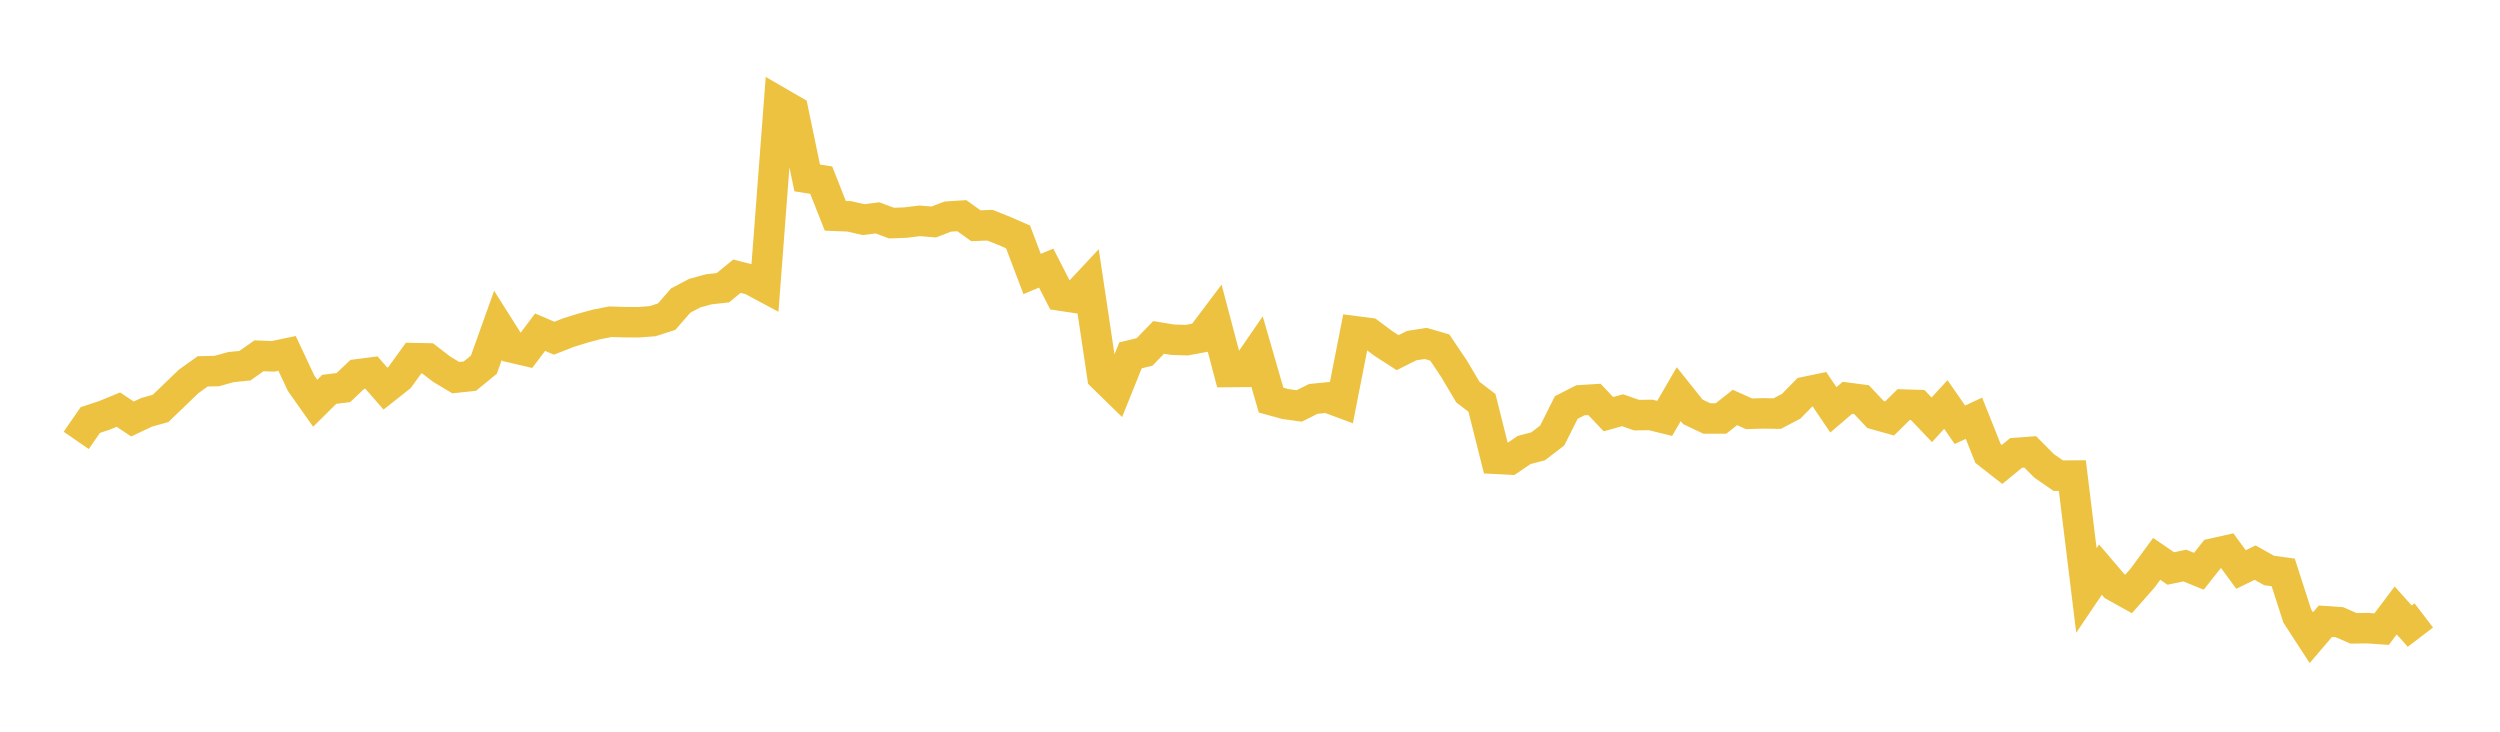 <svg width="164" height="48" xmlns="http://www.w3.org/2000/svg" xmlns:xlink="http://www.w3.org/1999/xlink"><path fill="none" stroke="rgb(237,194,64)" stroke-width="2" d="M5,28.889L5.922,27.556L6.844,27.251L7.766,26.871L8.689,27.487L9.611,27.051L10.533,26.792L11.455,25.906L12.377,25.019L13.299,24.36L14.222,24.341L15.144,24.083L16.066,23.991L16.988,23.34L17.91,23.376L18.832,23.183L19.754,25.145L20.677,26.453L21.599,25.539L22.521,25.428L23.443,24.558L24.365,24.439L25.287,25.494L26.21,24.765L27.132,23.492L28.054,23.511L28.976,24.222L29.898,24.773L30.82,24.675L31.743,23.922L32.665,21.343L33.587,22.802L34.509,23.016L35.431,21.792L36.353,22.187L37.275,21.824L38.198,21.537L39.12,21.285L40.042,21.105L40.964,21.135L41.886,21.14L42.808,21.07L43.731,20.775L44.653,19.717L45.575,19.23L46.497,18.978L47.419,18.876L48.341,18.12L49.263,18.353L50.186,18.847L51.108,6.71L52.03,7.244L52.952,11.672L53.874,11.819L54.796,14.158L55.719,14.194L56.641,14.406L57.563,14.293L58.485,14.635L59.407,14.601L60.329,14.486L61.251,14.563L62.174,14.208L63.096,14.149L64.018,14.81L64.94,14.773L65.862,15.139L66.784,15.541L67.707,17.973L68.629,17.588L69.551,19.388L70.473,19.526L71.395,18.54L72.317,24.698L73.24,25.6L74.162,23.311L75.084,23.087L76.006,22.134L76.928,22.286L77.85,22.315L78.772,22.144L79.695,20.918L80.617,24.405L81.539,24.397L82.461,23.059L83.383,26.248L84.305,26.502L85.228,26.63L86.15,26.169L87.072,26.076L87.994,26.42L88.916,21.733L89.838,21.853L90.76,22.539L91.683,23.134L92.605,22.672L93.527,22.529L94.449,22.797L95.371,24.168L96.293,25.723L97.216,26.428L98.138,30.098L99.06,30.144L99.982,29.52L100.904,29.276L101.826,28.568L102.749,26.73L103.671,26.259L104.593,26.201L105.515,27.17L106.437,26.911L107.359,27.233L108.281,27.22L109.204,27.447L110.126,25.857L111.048,27.015L111.97,27.454L112.892,27.455L113.814,26.73L114.737,27.145L115.659,27.118L116.581,27.132L117.503,26.65L118.425,25.71L119.347,25.519L120.269,26.885L121.192,26.096L122.114,26.216L123.036,27.192L123.958,27.45L124.88,26.541L125.802,26.57L126.725,27.539L127.647,26.535L128.569,27.865L129.491,27.436L130.413,29.746L131.335,30.467L132.257,29.712L133.18,29.644L134.102,30.568L135.024,31.204L135.946,31.198L136.868,38.732L137.79,37.367L138.713,38.45L139.635,38.962L140.557,37.917L141.479,36.66L142.401,37.293L143.323,37.1L144.246,37.475L145.168,36.311L146.09,36.105L147.012,37.361L147.934,36.908L148.856,37.425L149.778,37.55L150.701,40.409L151.623,41.83L152.545,40.753L153.467,40.815L154.389,41.219L155.311,41.207L156.234,41.271L157.156,40.046L158.078,41.074L159,40.371"></path></svg>